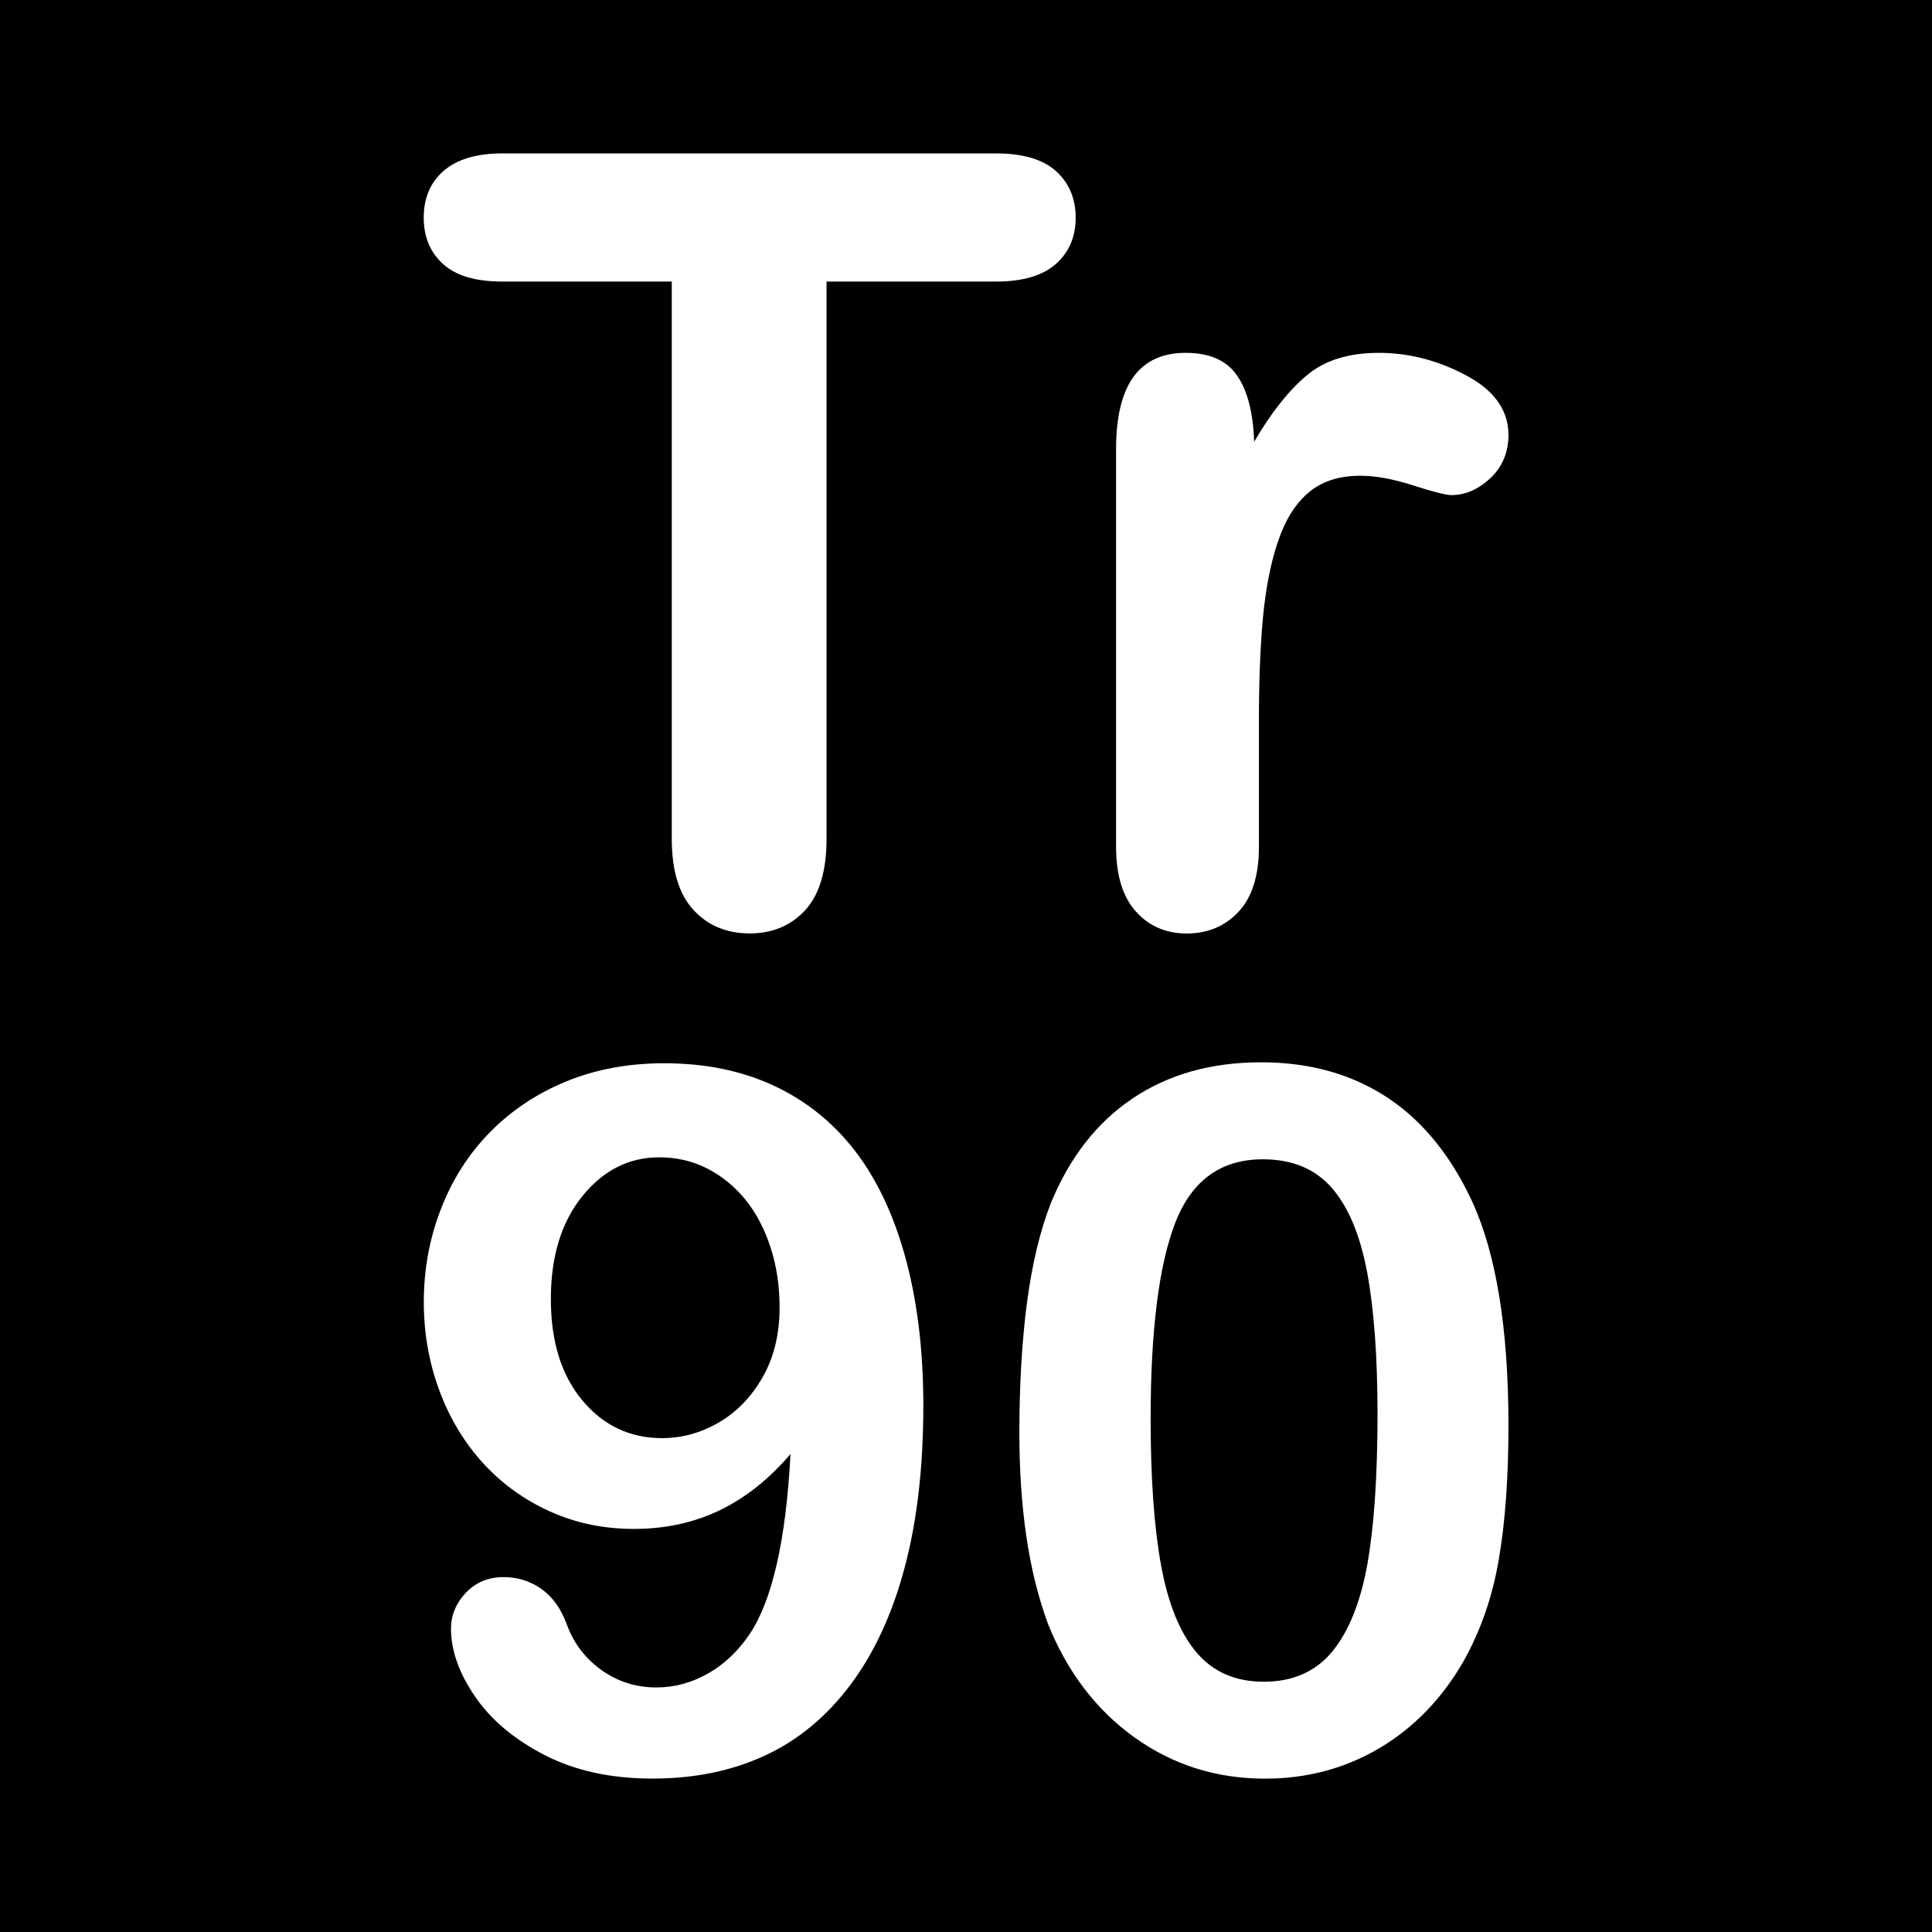 <?xml version="1.0" encoding="utf-8"?>
<!-- Generator: Adobe Illustrator 24.0.3, SVG Export Plug-In . SVG Version: 6.00 Build 0)  -->
<svg version="1.1" id="Laag_1" xmlns="http://www.w3.org/2000/svg" xmlns:xlink="http://www.w3.org/1999/xlink" x="0px" y="0px"
	 viewBox="0 0 283.46 283.46" style="enable-background:new 0 0 283.46 283.46;" xml:space="preserve">
<style type="text/css">
	.st0{clip-path:url(#SVGID_2_);fill:#FFFFFF;}
</style>
<rect width="283.46" height="283.46"/>
<g>
	<defs>
		<rect id="SVGID_1_" width="283.46" height="283.46"/>
	</defs>
	<clipPath id="SVGID_2_">
		<use xlink:href="#SVGID_1_"  style="overflow:visible;"/>
	</clipPath>
	<path class="st0" d="M185.29,90.7c0.41-4.38,1.15-8.14,2.23-11.31c1.08-3.17,2.59-5.57,4.54-7.18c1.93-1.61,4.45-2.41,7.52-2.41
		c2.25,0,4.84,0.48,7.8,1.43c2.94,0.95,4.8,1.41,5.56,1.41c2.05,0,3.96-0.83,5.73-2.49c1.76-1.67,2.65-3.78,2.65-6.34
		c0-3.62-2.08-6.54-6.22-8.74c-4.14-2.21-8.42-3.3-12.81-3.3c-4.41,0-7.93,1.09-10.56,3.3c-2.63,2.2-5.21,5.44-7.72,9.74
		c-0.15-4.3-0.99-7.55-2.53-9.74c-1.53-2.21-4.04-3.3-7.52-3.3c-6.81,0-10.21,4.7-10.21,14.12v58.33c0,4.2,0.97,7.37,2.92,9.53
		c1.93,2.15,4.42,3.21,7.45,3.21c3.07,0,5.6-1.06,7.59-3.18c1.99-2.12,3-5.31,3-9.55v-17.5C184.68,100.42,184.89,95.08,185.29,90.7
		 M154.9,38.74c1.95-1.72,2.92-3.98,2.92-6.79c0-2.82-0.96-5.09-2.88-6.84c-1.92-1.73-4.86-2.6-8.8-2.6H73.69
		c-3.74,0-6.59,0.84-8.57,2.53c-1.96,1.69-2.95,3.98-2.95,6.91c0,2.81,0.95,5.08,2.84,6.79c1.89,1.72,4.78,2.57,8.68,2.57h24.87
		v81.75c0,4.65,1.06,8.14,3.18,10.44s4.87,3.45,8.25,3.45c3.33,0,6.04-1.13,8.14-3.4c2.09-2.28,3.14-5.77,3.14-10.49V41.31h24.87
		C150.04,41.31,152.95,40.45,154.9,38.74"/>
	<path class="st0" d="M200.63,229.43c-0.99,5.56-2.69,9.83-5.12,12.83c-2.43,2.98-5.8,4.48-10.09,4.48c-4.16,0-7.45-1.44-9.87-4.3
		c-2.43-2.88-4.16-7.11-5.19-12.73c-1.03-5.6-1.54-12.8-1.54-21.58c0-12.93,1.21-22.51,3.61-28.72c2.41-6.21,6.69-9.32,12.86-9.32
		c4.3,0,7.66,1.4,10.09,4.17c2.43,2.78,4.16,6.89,5.19,12.33c1.02,5.44,1.54,12.43,1.54,20.99
		C202.1,216.59,201.61,223.88,200.63,229.43 M215.98,176.25c-2.07-4.44-4.57-8.16-7.53-11.17c-2.97-3.03-6.41-5.31-10.34-6.88
		c-3.93-1.56-8.29-2.34-13.1-2.34c-7.29,0-13.55,1.76-18.82,5.29c-5.25,3.52-9.25,8.65-12.01,15.37c-1.59,4.07-2.75,8.93-3.5,14.57
		c-0.74,5.66-1.12,12.01-1.12,19.07c0,5.47,0.33,10.54,1.02,15.24s1.75,8.97,3.18,12.86c2.85,7.1,7.1,12.65,12.73,16.68
		c5.63,4.01,11.98,6.02,19.1,6.02c6.17,0,11.77-1.5,16.81-4.48c5.05-3,9.15-7.24,12.33-12.75c2.52-4.49,4.25-9.48,5.18-14.99
		c0.95-5.51,1.41-12.1,1.41-19.76C221.3,194.86,219.52,183.95,215.98,176.25 M111.87,202.1c-1.66,2.89-3.8,5.1-6.44,6.62
		c-2.63,1.53-5.41,2.28-8.3,2.28c-4.71,0-8.61-1.85-11.69-5.54c-3.08-3.69-4.62-8.64-4.62-14.85c0-6.27,1.54-11.3,4.62-15.11
		c3.08-3.8,6.84-5.7,11.27-5.7c2.57,0,4.94,0.55,7.11,1.67c2.18,1.13,4.04,2.68,5.61,4.62c1.56,1.96,2.78,4.29,3.64,6.98
		c0.87,2.69,1.31,5.61,1.31,8.78C114.38,195.79,113.53,199.21,111.87,202.1 M109.96,239.8c-1.69,2.47-3.71,4.39-6.09,5.74
		c-2.39,1.35-4.9,2.04-7.58,2.04c-2.98,0-5.67-0.86-8.06-2.56c-2.37-1.7-4.09-3.96-5.1-6.76c-0.84-2.28-2.08-4-3.72-5.15
		c-1.63-1.15-3.48-1.72-5.53-1.72c-2.24,0-4.09,0.77-5.54,2.31c-1.45,1.54-2.17,3.29-2.17,5.25c0,3.18,1.16,6.49,3.5,9.92
		c2.33,3.43,5.74,6.31,10.22,8.62c4.48,2.31,9.76,3.46,15.84,3.46c6.17,0,11.68-1.13,16.54-3.4c4.86-2.25,9.03-5.72,12.51-10.37
		c3.48-4.64,6.14-10.38,7.96-17.23c1.82-6.84,2.73-14.75,2.73-23.72c0-8.03-0.87-15.23-2.59-21.58c-1.73-6.36-4.22-11.62-7.43-15.79
		c-3.23-4.19-7.2-7.37-11.91-9.57c-4.73-2.2-10.09-3.29-16.11-3.29c-5.24,0-10.02,0.89-14.34,2.66c-4.32,1.77-8.04,4.25-11.17,7.42
		c-3.13,3.18-5.54,6.94-7.21,11.26c-1.69,4.32-2.53,8.89-2.53,13.7c0,4.48,0.74,8.77,2.24,12.86c1.5,4.09,3.64,7.66,6.41,10.72
		c2.78,3.05,6.08,5.44,9.87,7.14c3.81,1.72,7.91,2.56,12.3,2.56c4.62,0,8.84-0.92,12.65-2.76c3.8-1.85,7.24-4.6,10.33-8.23
		C115.32,225.97,113.31,234.8,109.96,239.8"/>
</g>
</svg>
